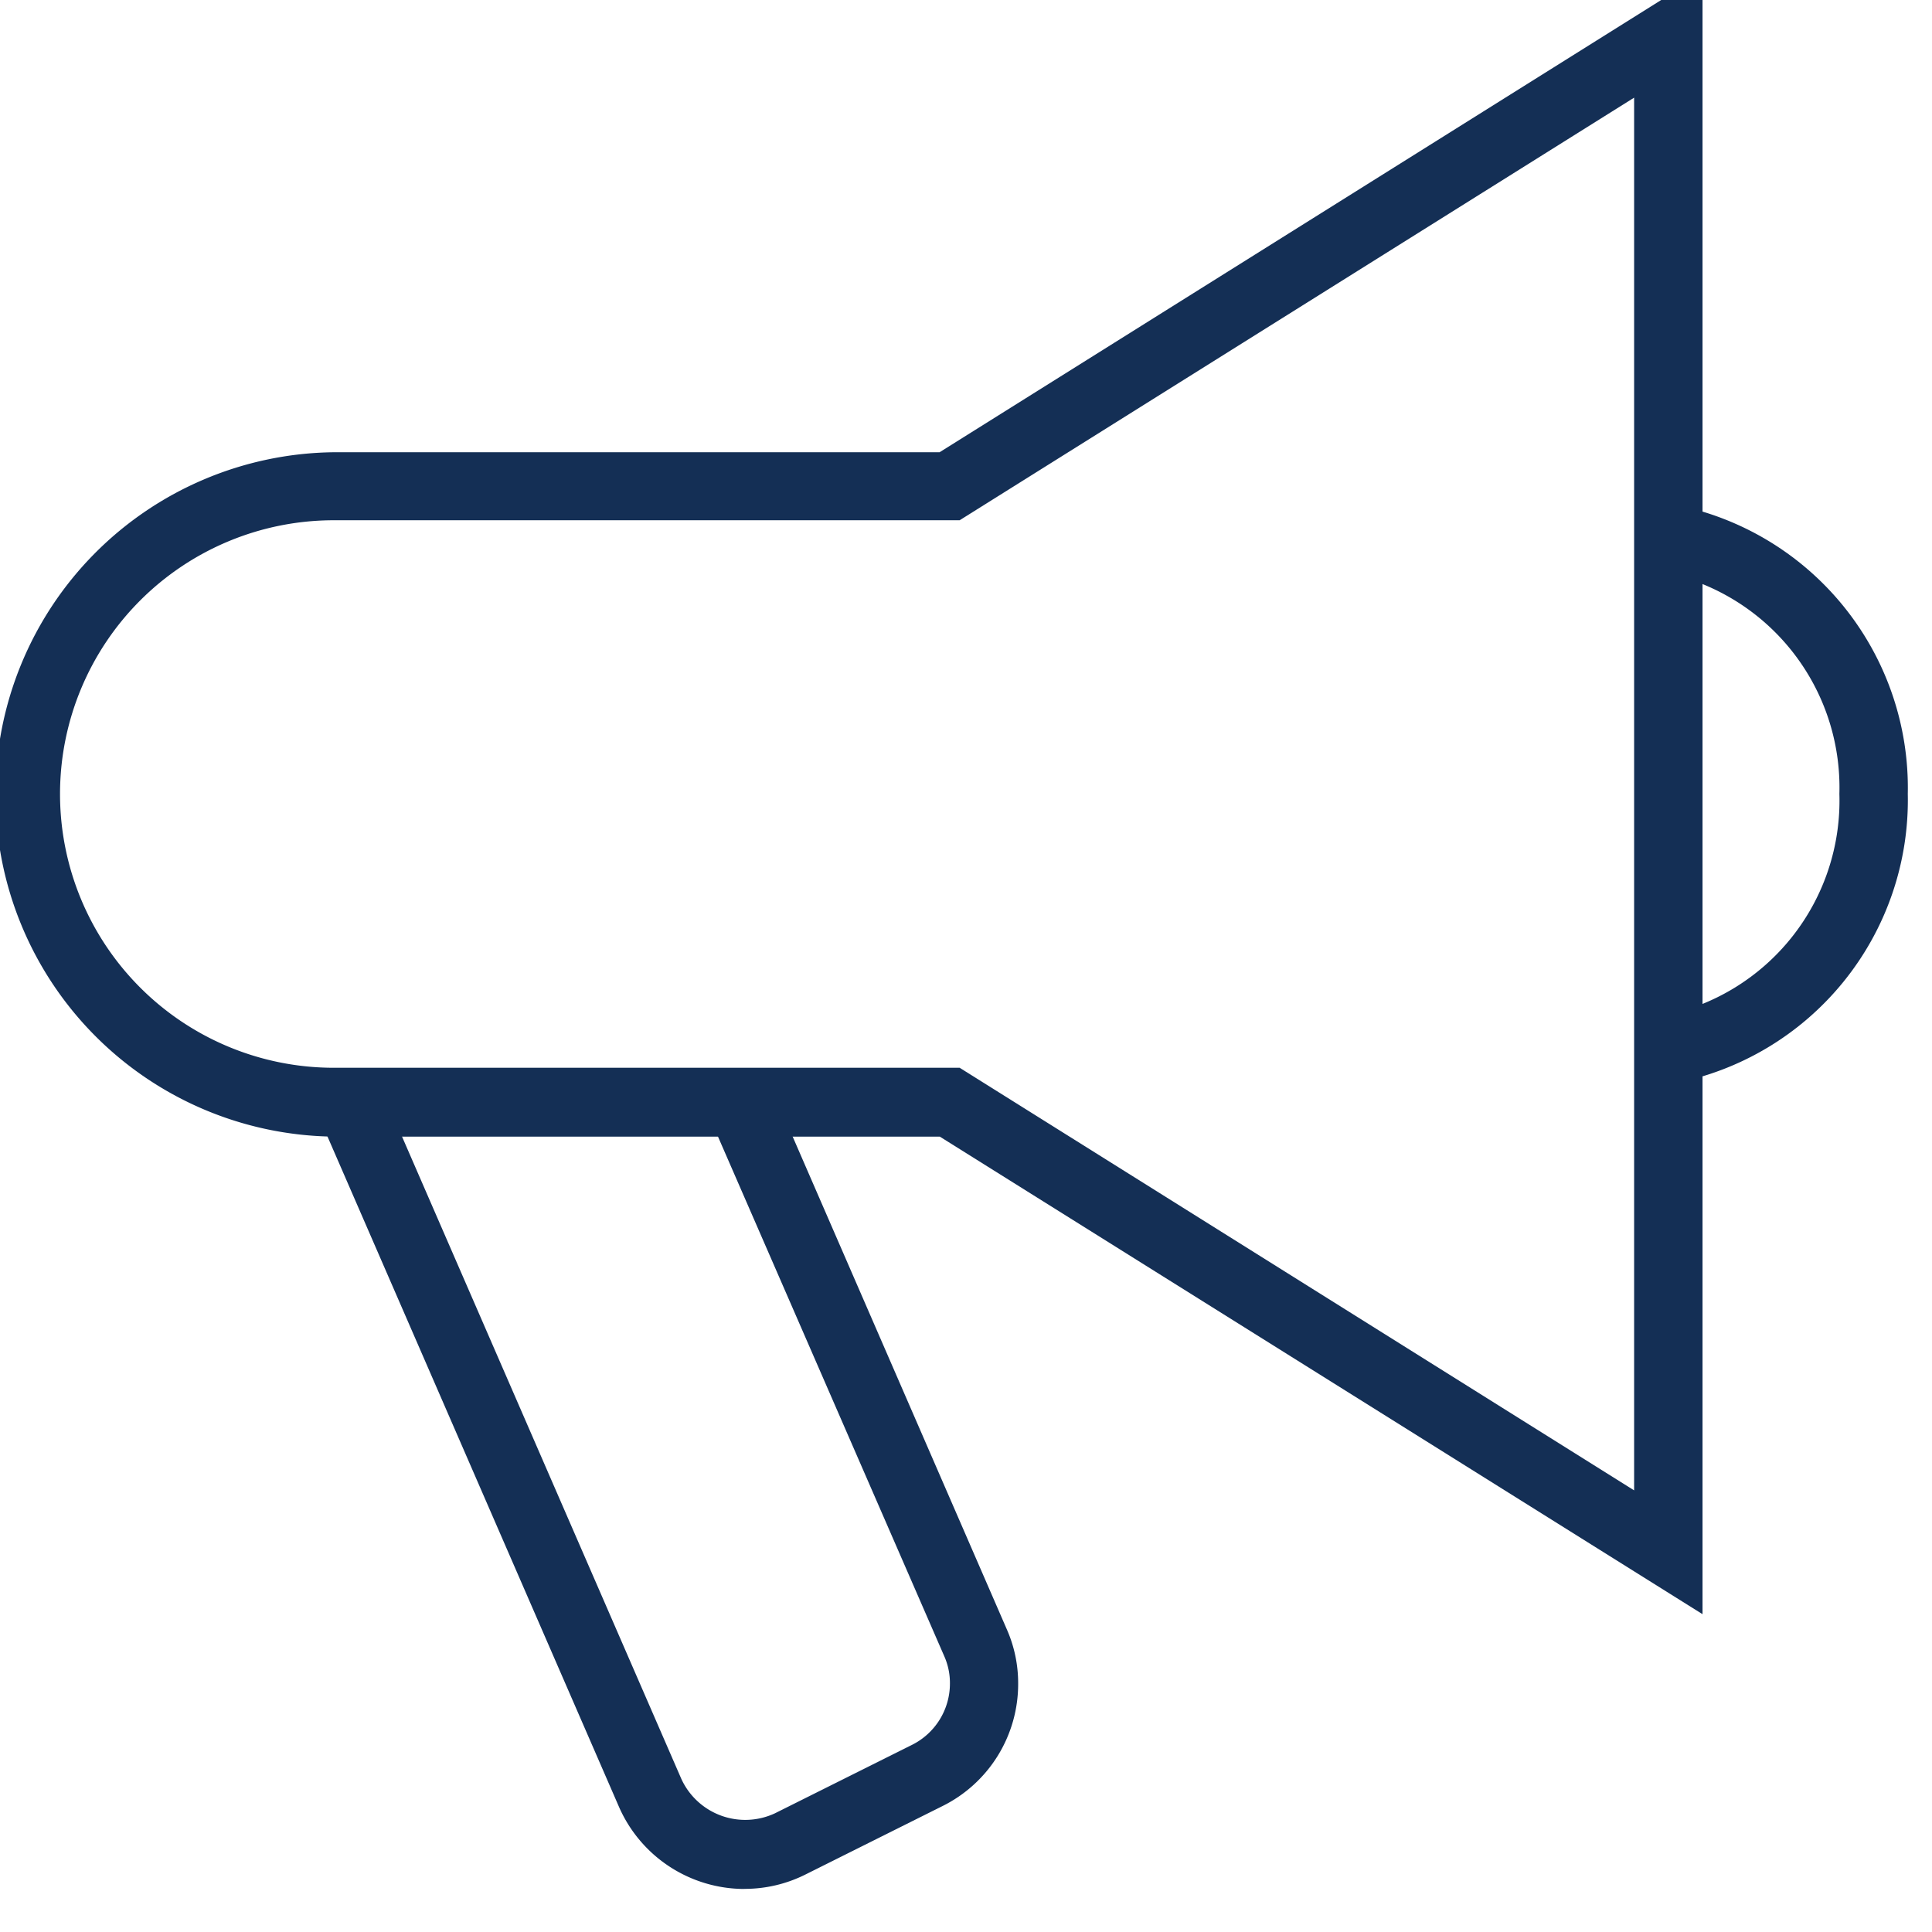 <?xml version="1.0" encoding="UTF-8" standalone="no"?>
<svg
   width="80"
   height="80"
   viewBox="0 0 80 80"
   xmlns="http://www.w3.org/2000/svg">
  <g
     id="Group_361"
     data-name="Group 361"
     transform="matrix(1.831,0,0,1.831,-1844.164,-5915.202)">
    <g
       id="Ñëîé_1"
       data-name="Ñëîé 1"
       transform="translate(1007,3230)">
      <g
         id="Group_350"
         data-name="Group 350">
        <path
           id="Path_792"
           data-name="Path 792"
           d="M 38.692,37.09 21.443,26.29 H 7.738 a 7.739,7.739 0 0 1 0,-15.477 h 13.7 L 38.692,0 Z M 7.738,12.351 a 6.191,6.191 0 1 0 0,12.382 H 21.892 L 37.145,34.29 V 2.794 l -15.253,9.557 z"
           fill="#142f55" />
        <path
           id="Path_793"
           data-name="Path 793"
           d="M 49.082,28.593 48.85,27.061 a 4.96,4.96 0 0 0 3.985,-5.015 4.967,4.967 0 0 0 -3.985,-5.015 l 0.232,-1.532 a 6.525,6.525 0 0 1 5.3,6.547 6.524,6.524 0 0 1 -5.3,6.547 z"
           transform="translate(-11.048,-3.505)"
           fill="#142f55" />
        <path
           id="Path_794"
           data-name="Path 794"
           d="m 19.184,50.668 a 3.1,3.1 0 0 1 -2.84,-1.865 L 9.55,33.179 10.966,32.56 17.76,48.184 a 1.59,1.59 0 0 0 2.113,0.774 l 3.1,-1.548 a 1.548,1.548 0 0 0 0.859,-1.385 1.49,1.49 0 0 0 -0.124,-0.611 L 18.38,33.179 19.8,32.56 25.12,44.8 a 3.012,3.012 0 0 1 0.255,1.223 3.08,3.08 0 0 1 -1.71,2.77 l -3.1,1.548 a 3.063,3.063 0 0 1 -1.385,0.325 z"
           transform="translate(-2.16,-7.364)"
           fill="#142f55" />
      </g>
    </g>
  </g>
</svg>
